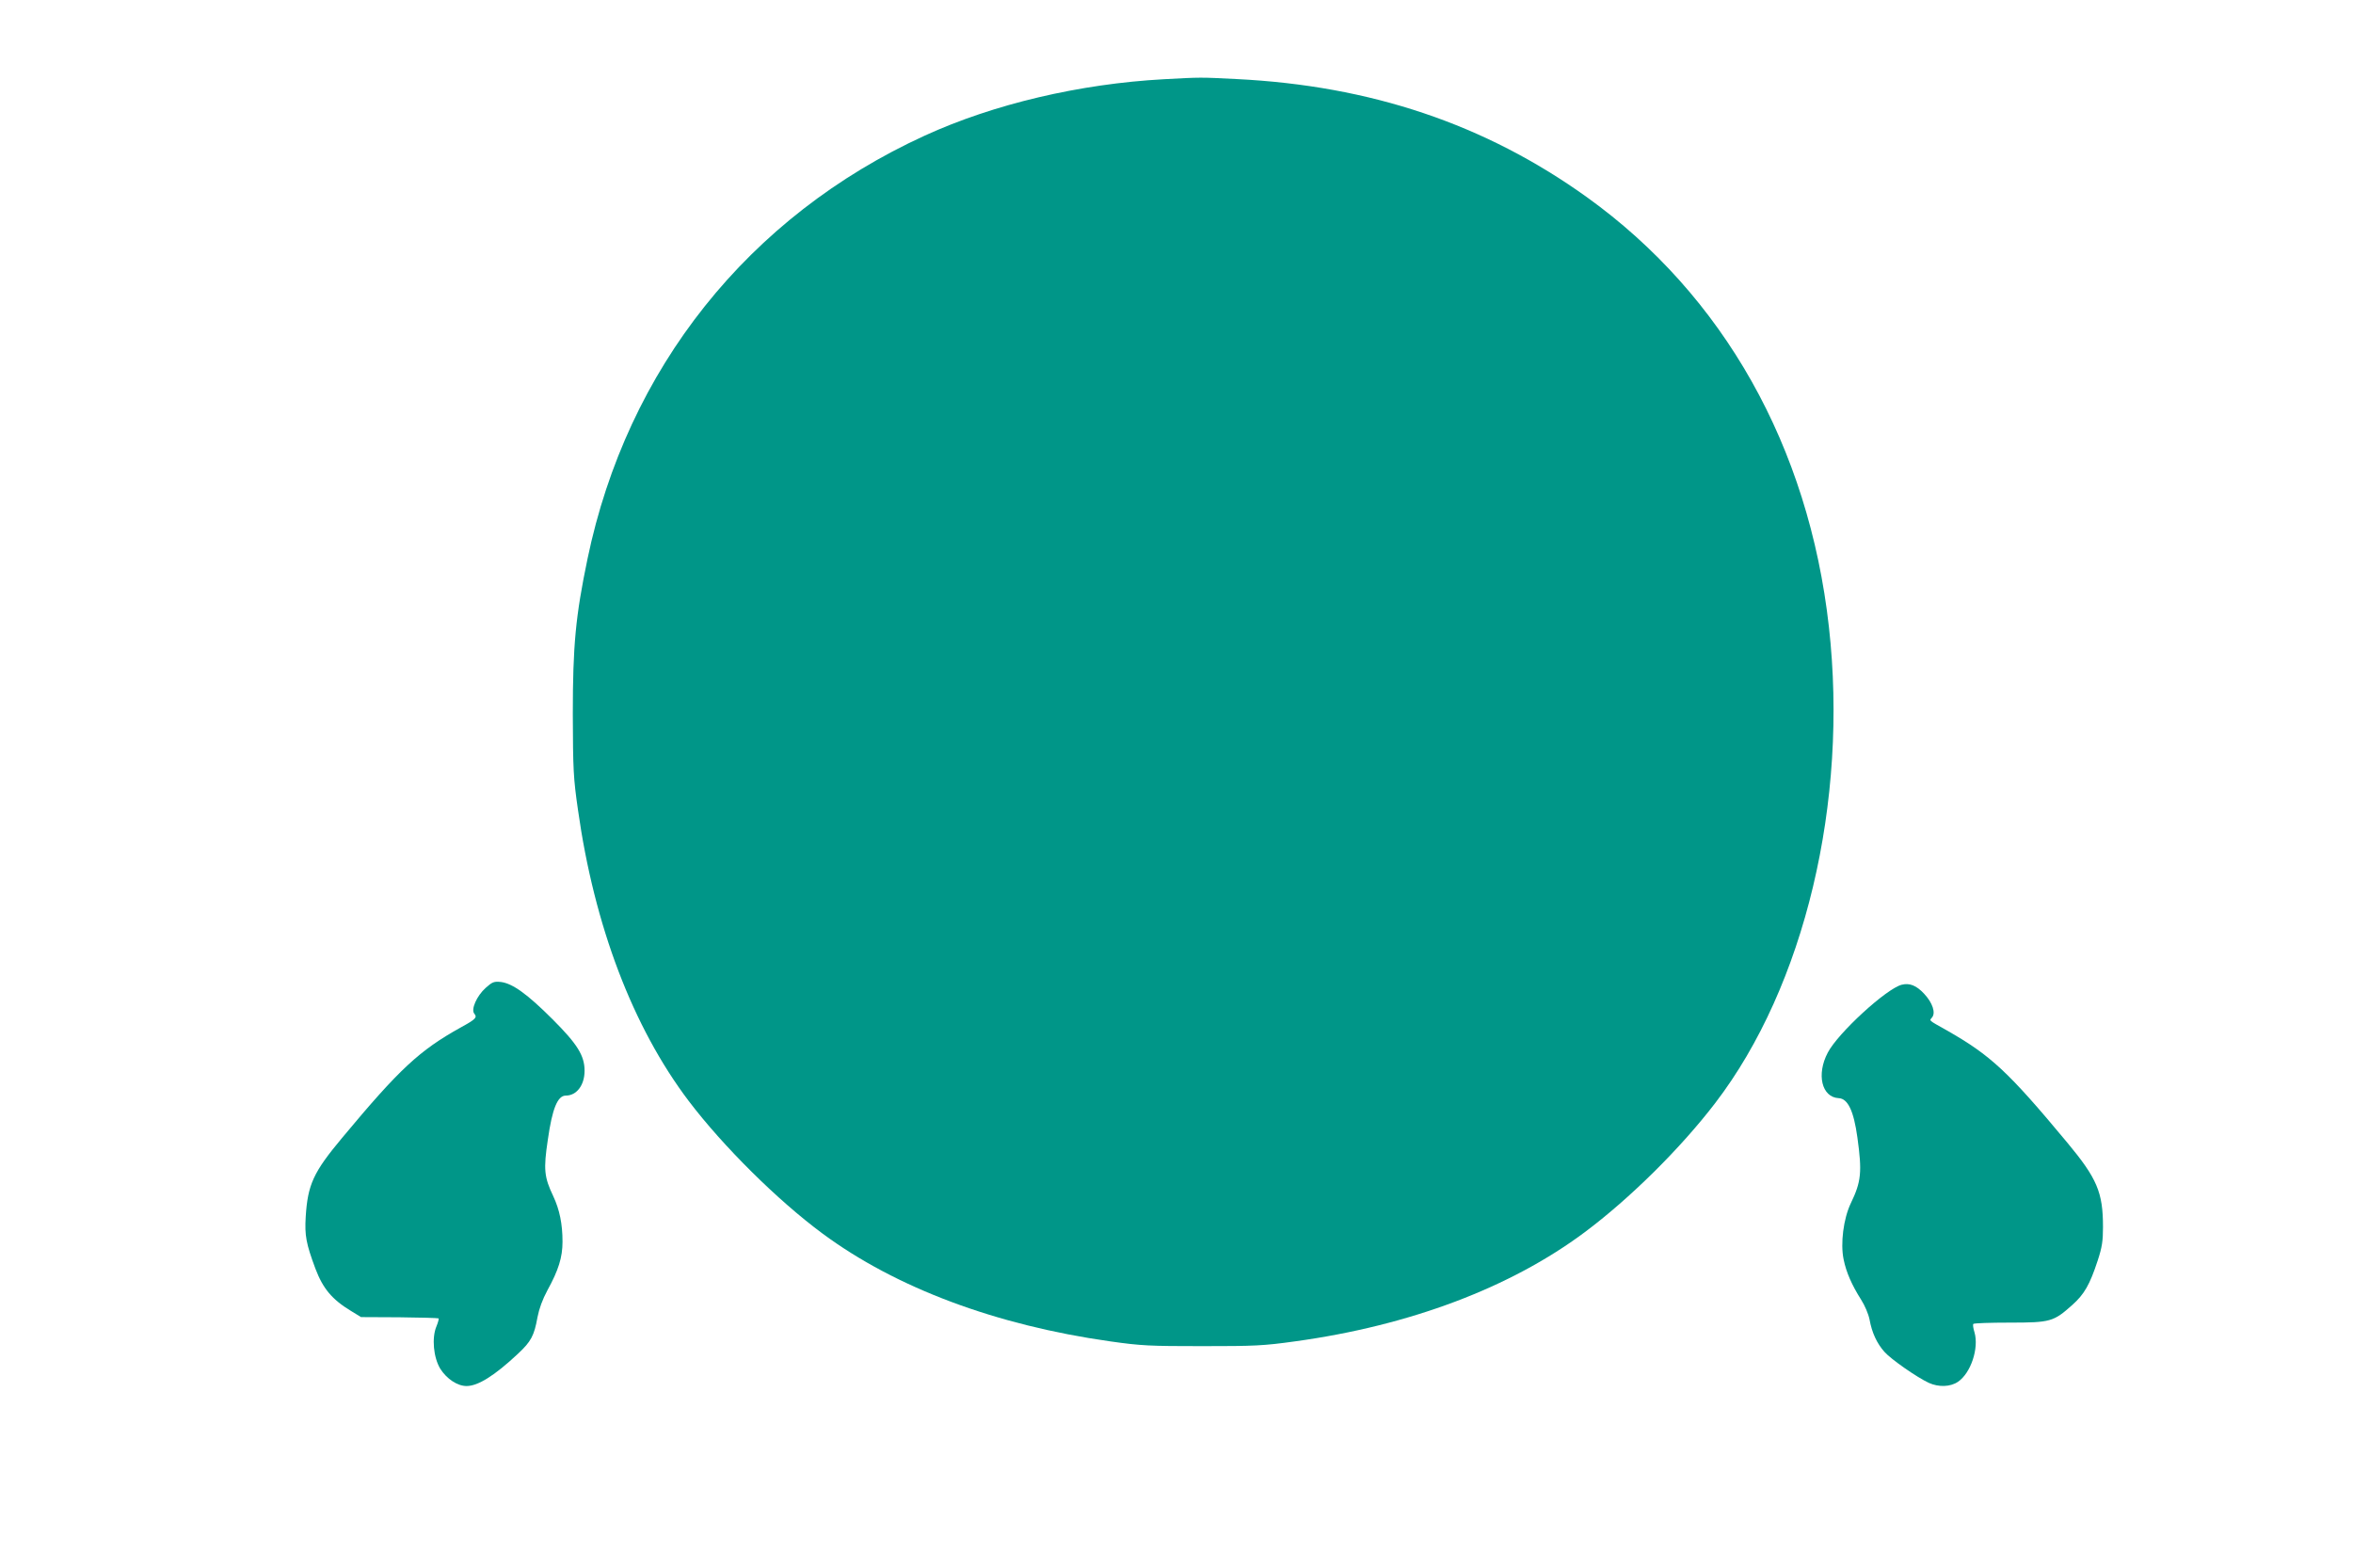 <?xml version="1.0" standalone="no"?>
<!DOCTYPE svg PUBLIC "-//W3C//DTD SVG 20010904//EN"
 "http://www.w3.org/TR/2001/REC-SVG-20010904/DTD/svg10.dtd">
<svg version="1.0" xmlns="http://www.w3.org/2000/svg"
 width="1280pt" height="853pt" viewBox="0 0 1280 853"
 preserveAspectRatio="xMidYMid meet">
<g transform="translate(0,853) scale(0.1,-0.1)"
fill="#009688" stroke="none">
<path d="M6331 8099 c-458 -25 -925 -135 -1301 -307 -959 -439 -1619 -1268
-1834 -2302 -65 -312 -80 -472 -80 -845 1 -302 3 -346 28 -520 89 -632 298
-1182 603 -1585 186 -245 483 -540 728 -721 399 -295 942 -498 1564 -586 169
-24 215 -26 501 -26 285 0 333 2 505 26 626 86 1173 293 1576 594 245 183 521
456 710 703 486 635 725 1637 618 2590 -110 981 -573 1803 -1316 2337 -553
397 -1176 607 -1908 643 -198 10 -190 10 -394 -1z"/>
<path d="M2642 3156 c-49 -44 -81 -118 -62 -140 17 -21 9 -30 -73 -75 -225
-125 -333 -225 -646 -601 -156 -187 -187 -253 -198 -430 -6 -101 2 -145 53
-282 41 -108 90 -167 194 -230 l54 -33 209 -1 c114 -1 210 -4 213 -6 2 -3 -3
-22 -12 -44 -26 -62 -16 -169 21 -230 35 -55 93 -94 143 -94 62 0 152 56 279
175 72 67 89 99 107 200 9 46 27 96 54 146 60 109 82 179 82 264 0 97 -16 174
-50 247 -50 105 -54 146 -30 307 24 170 53 241 98 241 59 0 102 57 102 135 0
83 -40 146 -174 280 -138 138 -218 195 -281 203 -38 4 -47 0 -83 -32z"/>
<path d="M10345 3173 c-83 -21 -346 -262 -402 -369 -63 -119 -33 -243 59 -248
50 -2 82 -69 102 -214 26 -188 21 -240 -36 -358 -40 -84 -57 -219 -39 -305 14
-70 45 -140 95 -219 20 -31 40 -78 46 -108 13 -72 40 -130 81 -176 35 -40 177
-139 242 -169 53 -24 117 -22 158 6 70 47 115 183 90 269 -7 22 -10 43 -6 46
3 4 93 7 198 7 222 0 238 5 340 96 65 58 95 110 138 241 24 73 29 107 29 183
0 189 -32 264 -195 460 -321 386 -416 474 -655 610 -103 58 -95 51 -80 70 21
25 3 80 -43 129 -42 45 -79 60 -122 49z"/>
</g>
</svg>
